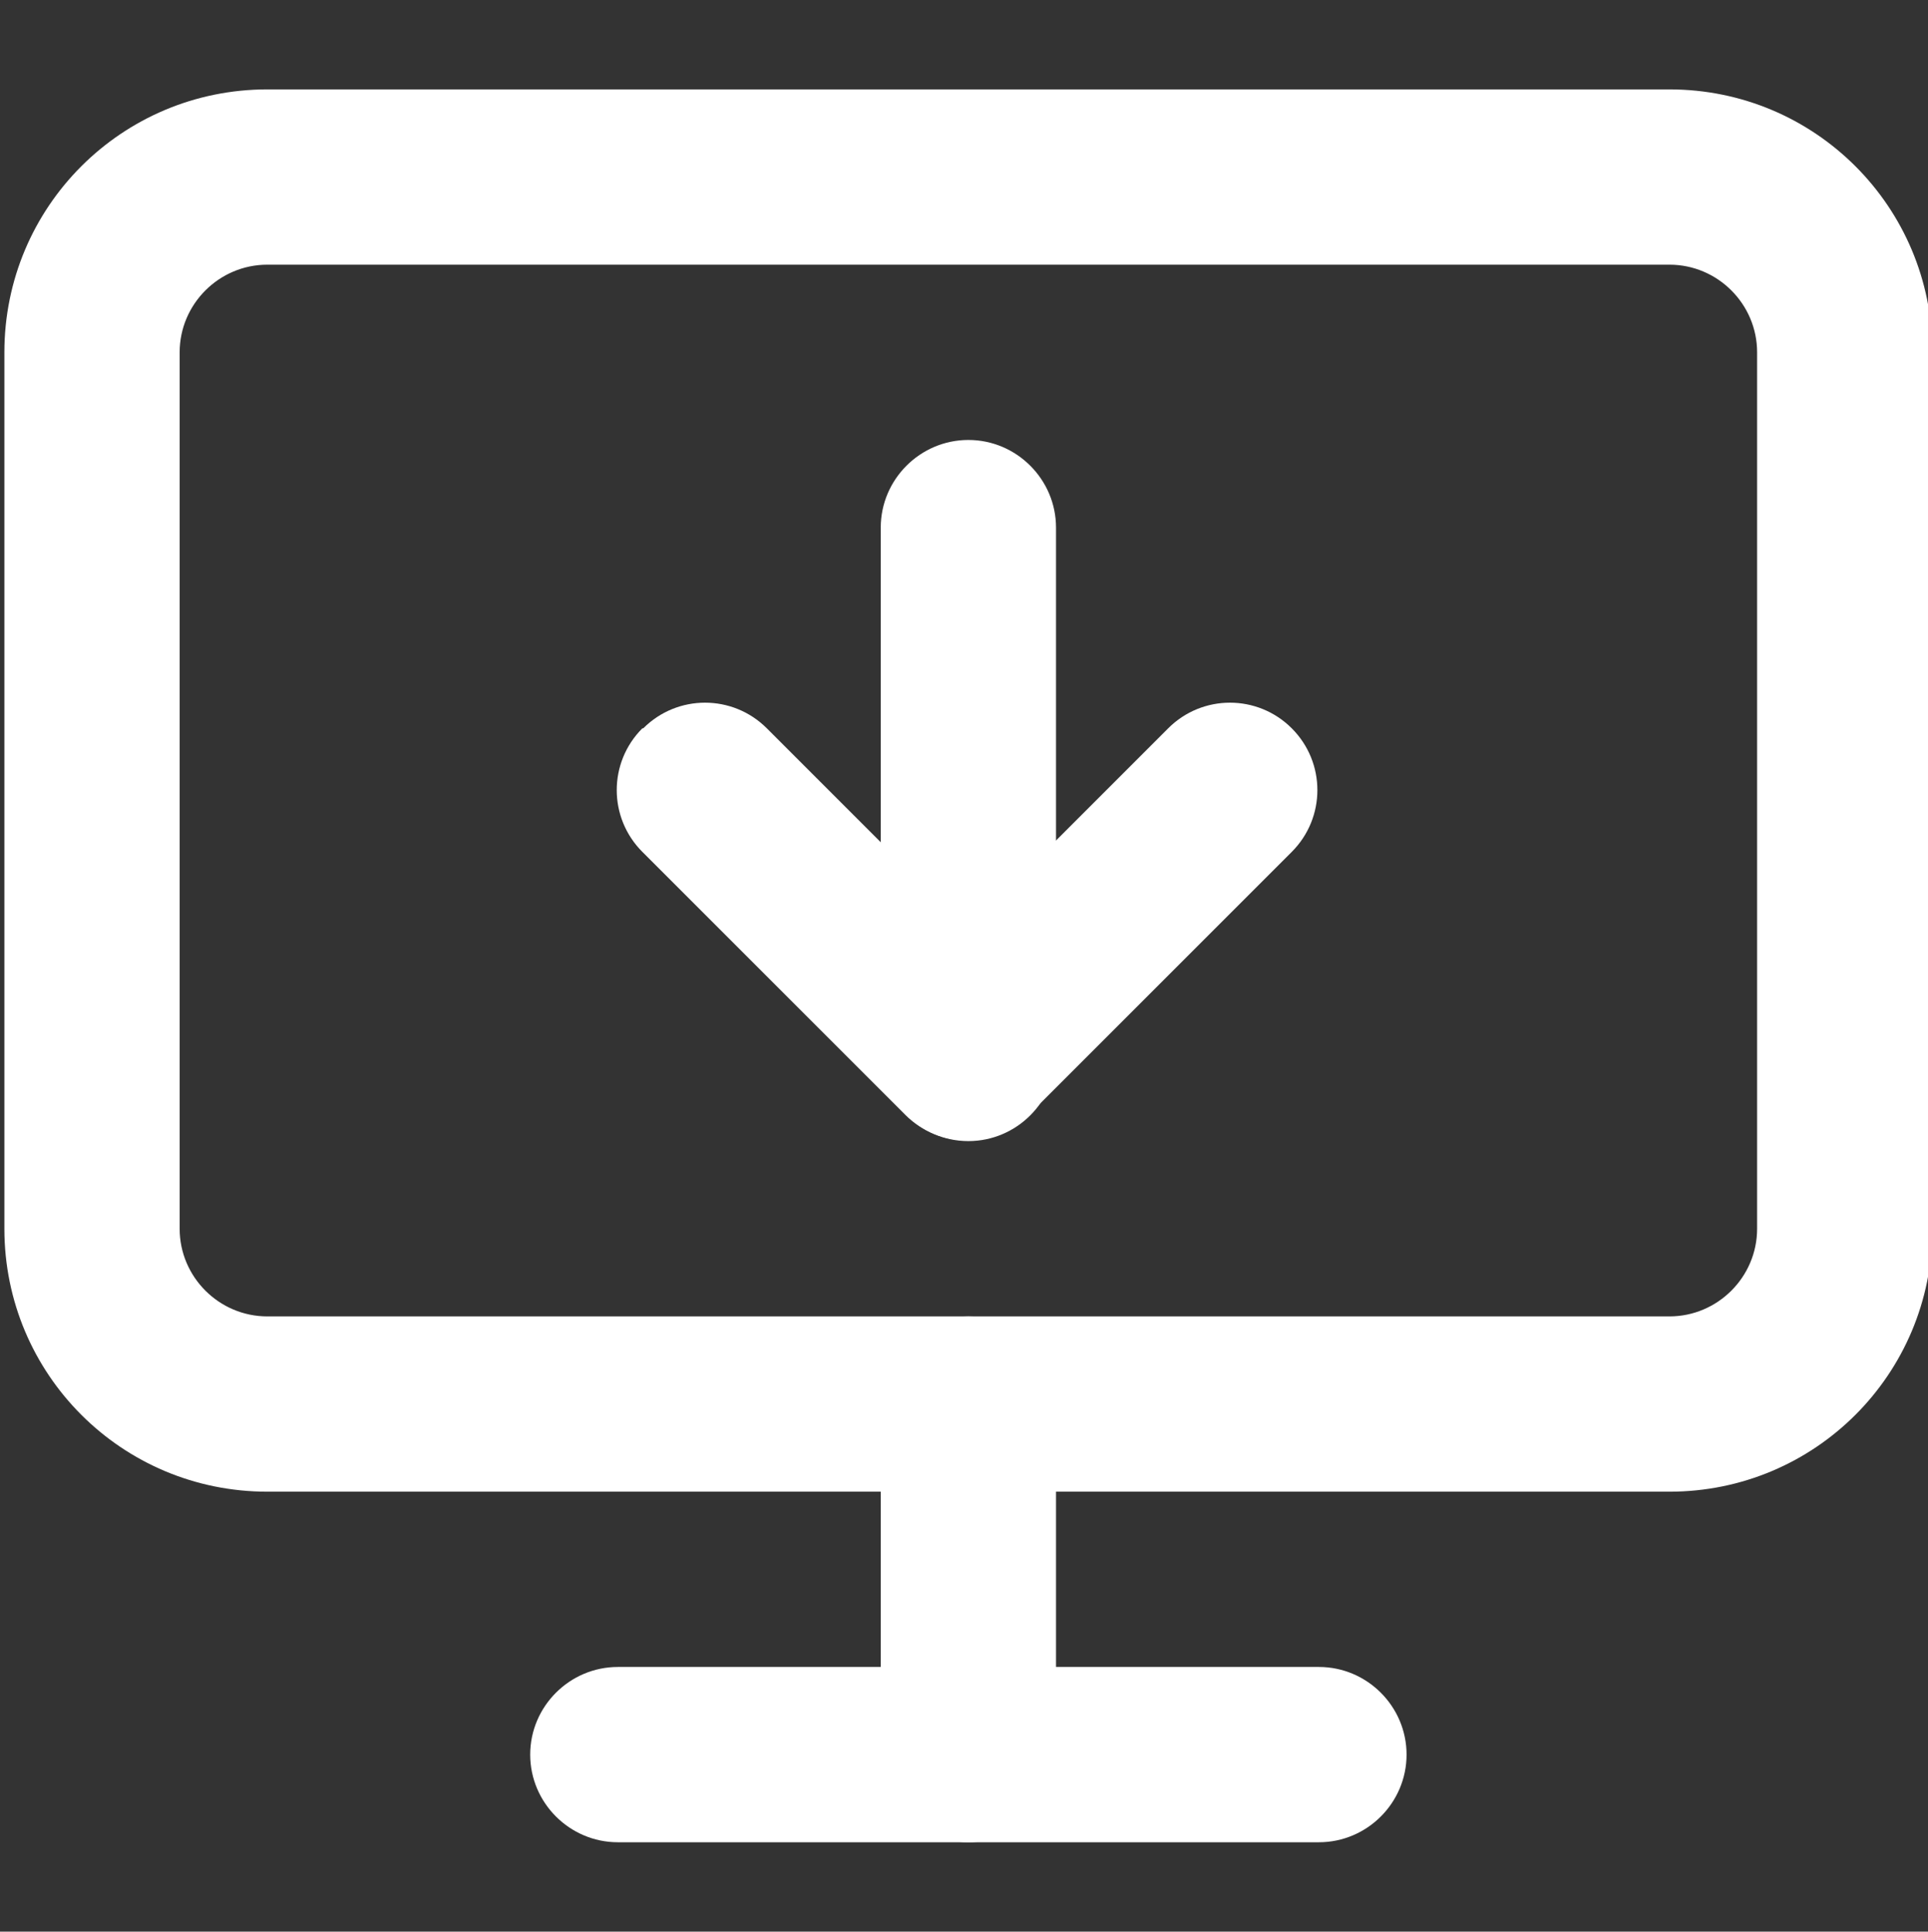 <?xml version="1.0" encoding="UTF-8"?>
<svg id="_レイヤー_1" xmlns="http://www.w3.org/2000/svg" version="1.1" viewBox="0 0 22 22.04">
  <rect x="0" y="0" width="22" height="22.04" fill="#333333" stroke="none"/>
  <!-- Generator: Adobe Illustrator 29.6.1, SVG Export Plug-In . SVG Version: 2.1.1 Build 9)  -->
  <defs>
    <style>
      .st0 {
        fill: #fff;
        fill-rule: evenodd;
      }
    </style>
  </defs>
  <path class="st0" d="M11.05,5.02c.55,0,1,.45,1,1v6c0,.55-.45,1-1,1s-1-.45-1-1v-6c0-.55.45-1,1-1Z"/>
  <path class="st0" d="M7.34,8.31c.39-.39,1.02-.39,1.41,0l2.29,2.29,2.29-2.29c.39-.39,1.02-.39,1.41,0,.39.39.39,1.02,0,1.41l-3,3c-.39.39-1.02.39-1.41,0l-3-3c-.39-.39-.39-1.02,0-1.41h.01Z"/>
  <path class="st0" d="M3.05,3.02c-.55,0-1,.45-1,1v10c0,.55.45,1,1,1h16c.55,0,1-.45,1-1V4.02c0-.55-.45-1-1-1H3.05ZM.05,4.02C.05,2.36,1.39,1.02,3.05,1.02h16c1.66,0,3,1.34,3,3v10c0,1.66-1.34,3-3,3H3.05C1.39,17.02.05,15.68.05,14.02V4.02Z"/>
  <path class="st0" d="M11.05,15.02c.55,0,1,.45,1,1v4c0,.55-.45,1-1,1s-1-.45-1-1v-4c0-.55.45-1,1-1Z"/>
  <path class="st0" d="M6.05,20.02c0-.55.45-1,1-1h8c.55,0,1,.45,1,1s-.45,1-1,1h-8c-.55,0-1-.45-1-1Z"/>
</svg>